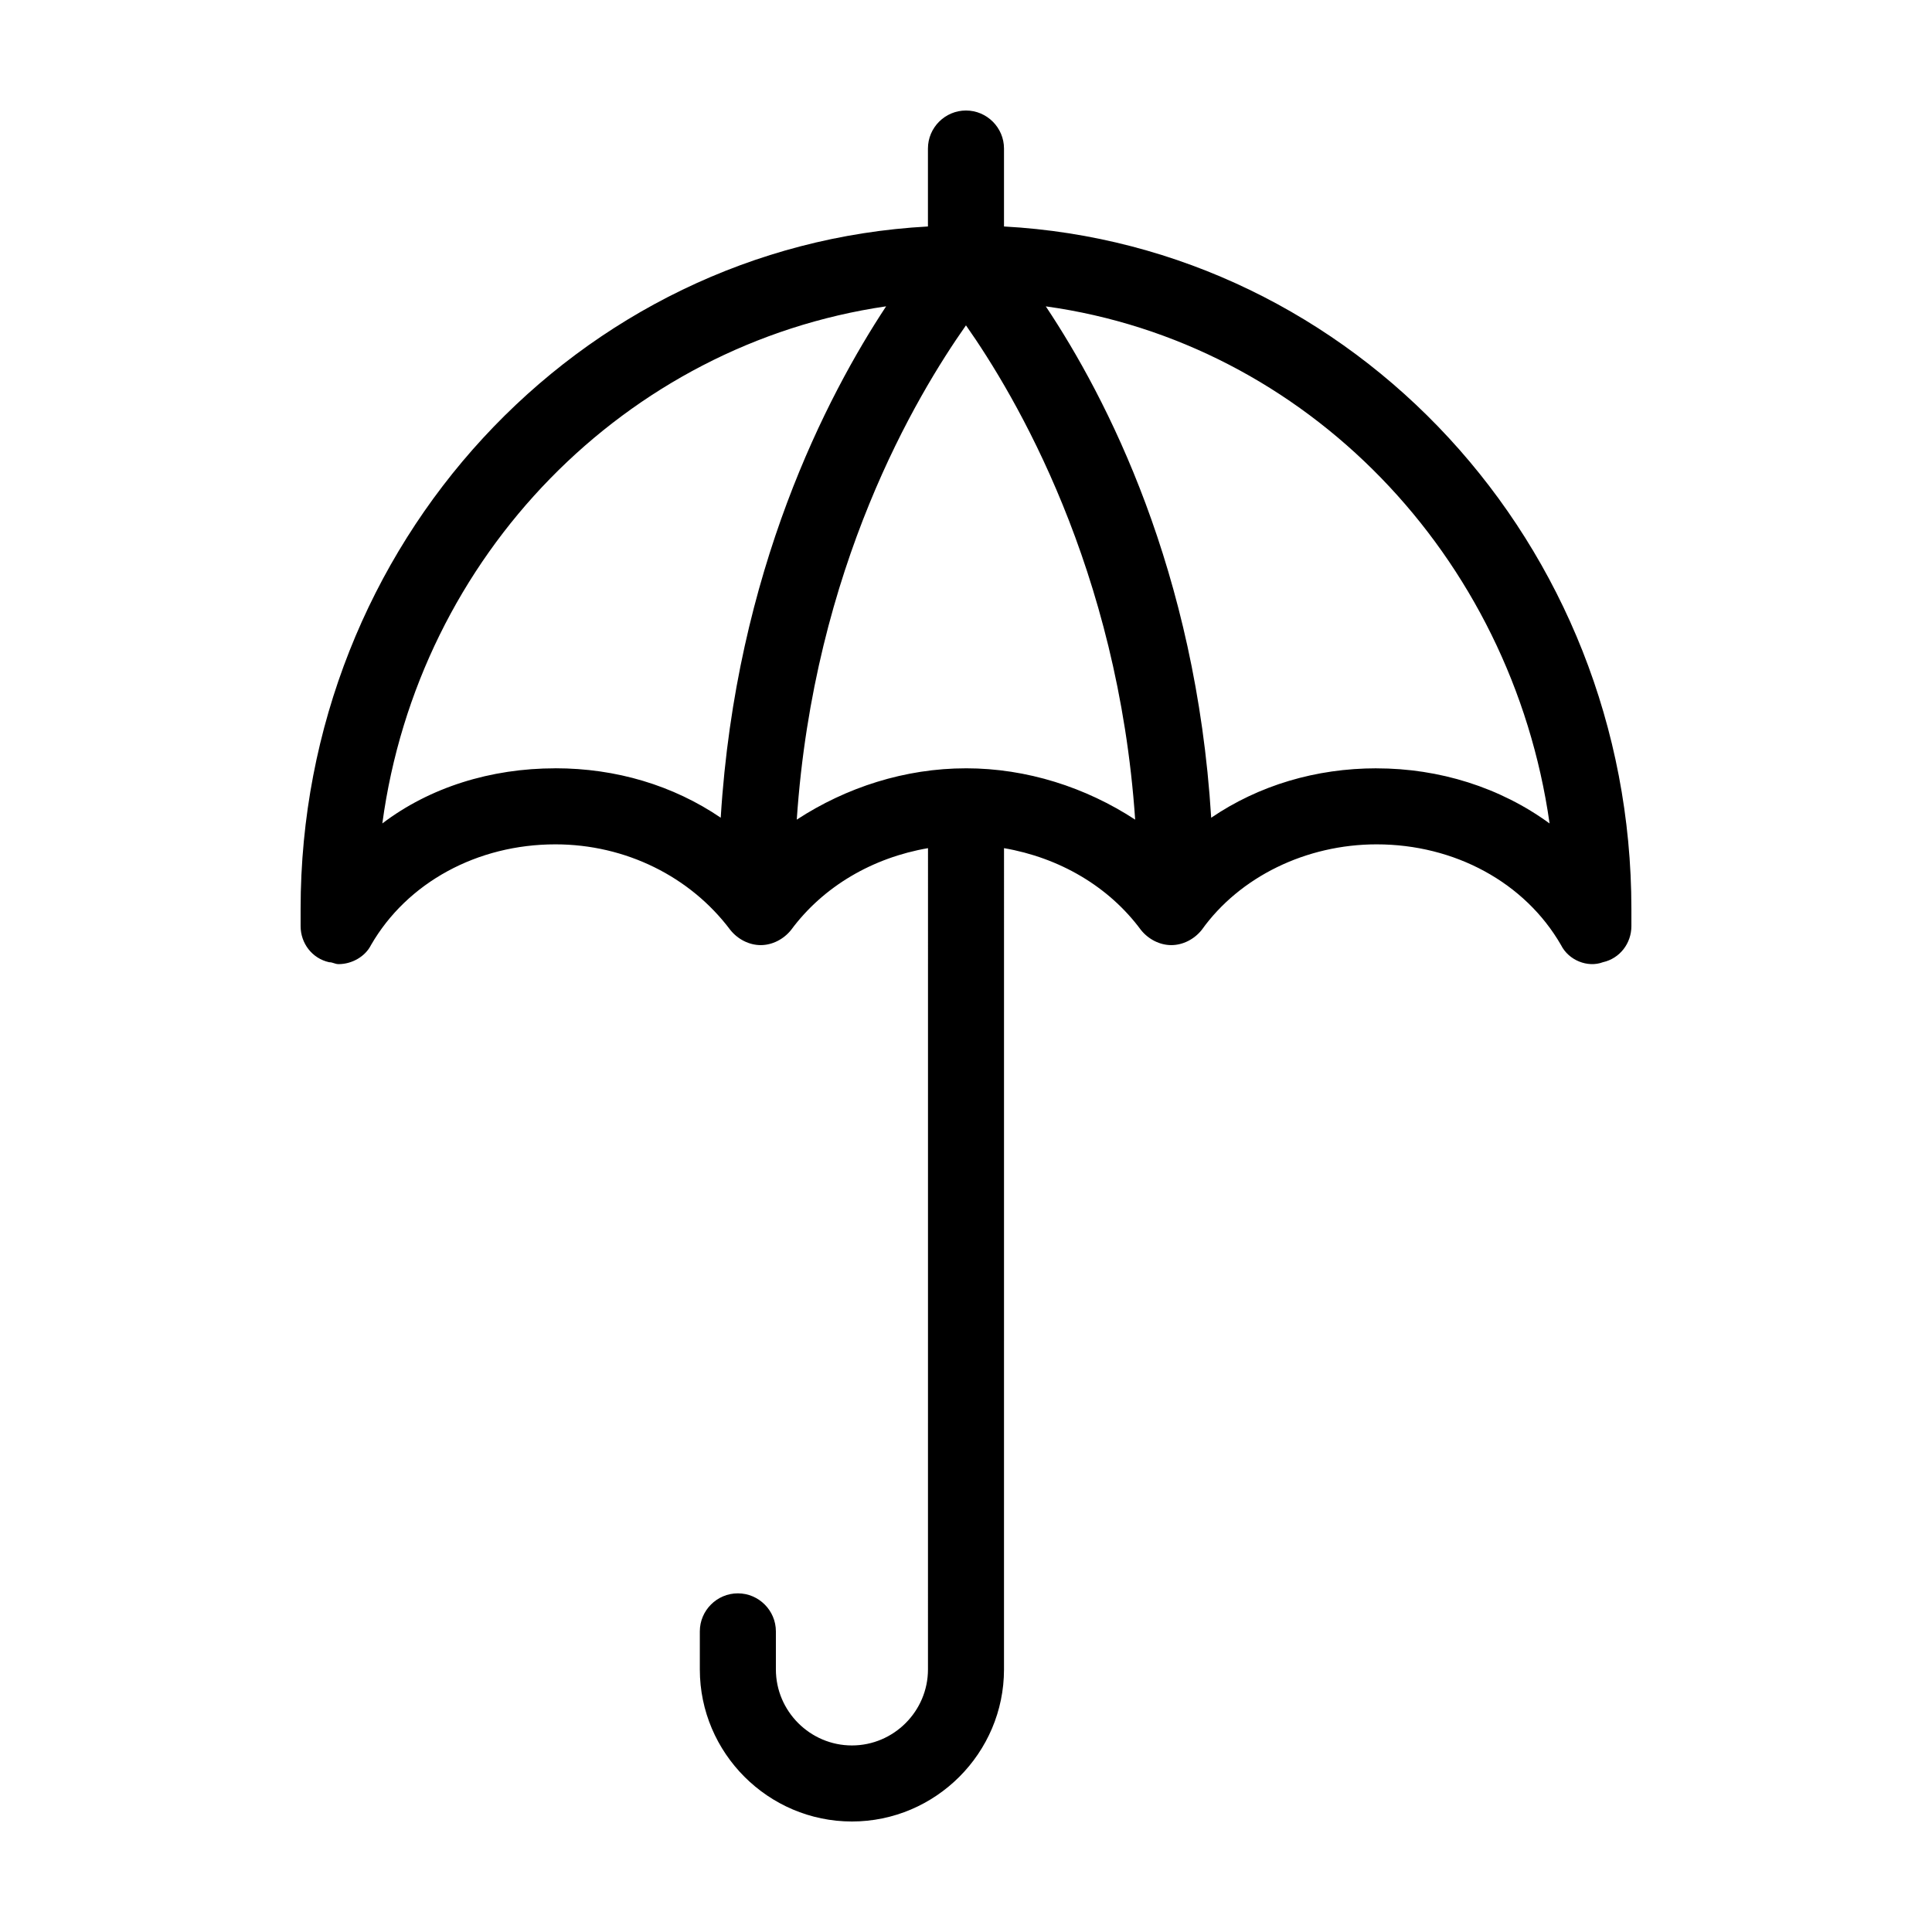 <?xml version="1.0" encoding="UTF-8"?>
<!-- The Best Svg Icon site in the world: iconSvg.co, Visit us! https://iconsvg.co -->
<svg fill="#000000" width="800px" height="800px" version="1.1" viewBox="144 144 512 512" xmlns="http://www.w3.org/2000/svg">
 <path d="m410.07 204.02v-20.656c0-5.543-4.535-10.078-10.078-10.078-5.543 0-10.078 4.535-10.078 10.078v20.656c-92.695 5.039-166.25 84.137-166.25 180.87v3.023 1.512c0 4.535 3.023 8.566 7.559 9.574 1.008 0 1.512 0.504 2.519 0.504 3.527 0 7.055-2.016 8.566-5.039 9.574-16.625 28.215-26.703 48.871-26.703 18.641 0 35.77 8.566 46.352 22.672 2.016 2.519 5.039 4.031 8.062 4.031s6.047-1.512 8.062-4.031c8.566-11.586 21.664-19.145 36.273-21.664l-0.008 217.64c0 11.082-9.07 20.152-20.152 20.152s-20.152-9.07-20.152-20.152v-10.078c0-5.543-4.535-10.078-10.078-10.078-5.543 0-10.078 4.535-10.078 10.078v10.078c0 22.168 18.137 40.305 40.305 40.305s40.305-18.137 40.305-40.305l0.004-217.64c14.609 2.519 27.711 10.078 36.273 21.664 2.016 2.519 5.039 4.031 8.062 4.031 3.023 0 6.047-1.512 8.062-4.031 10.078-14.105 27.711-22.672 46.352-22.672 20.656 0 39.297 10.078 48.871 26.703 2.016 4.031 7.055 6.047 11.082 4.535 4.535-1.008 7.559-5.039 7.559-9.574v-1.008-3.527c-0.004-96.73-73.559-175.83-166.26-180.87zm-118.9 143.59c-17.129 0-33.25 5.039-45.848 14.609 9.574-71.039 64.488-126.96 133.51-137.04-15.617 23.68-39.801 70.031-43.832 135.52-12.594-8.562-27.707-13.098-43.828-13.098zm108.82 0c-16.121 0-31.738 5.039-44.84 13.602 4.535-67.004 31.738-112.35 44.84-130.99 13.098 18.641 40.305 64.488 44.84 130.99-13.102-8.566-28.719-13.605-44.84-13.605zm108.82 0c-16.121 0-31.234 4.535-43.832 13.098-4.031-65.496-27.711-111.34-43.832-135.52 69.023 9.574 123.43 66 133.51 137.04-13.094-9.57-29.219-14.609-45.844-14.609z"/>
</svg>
